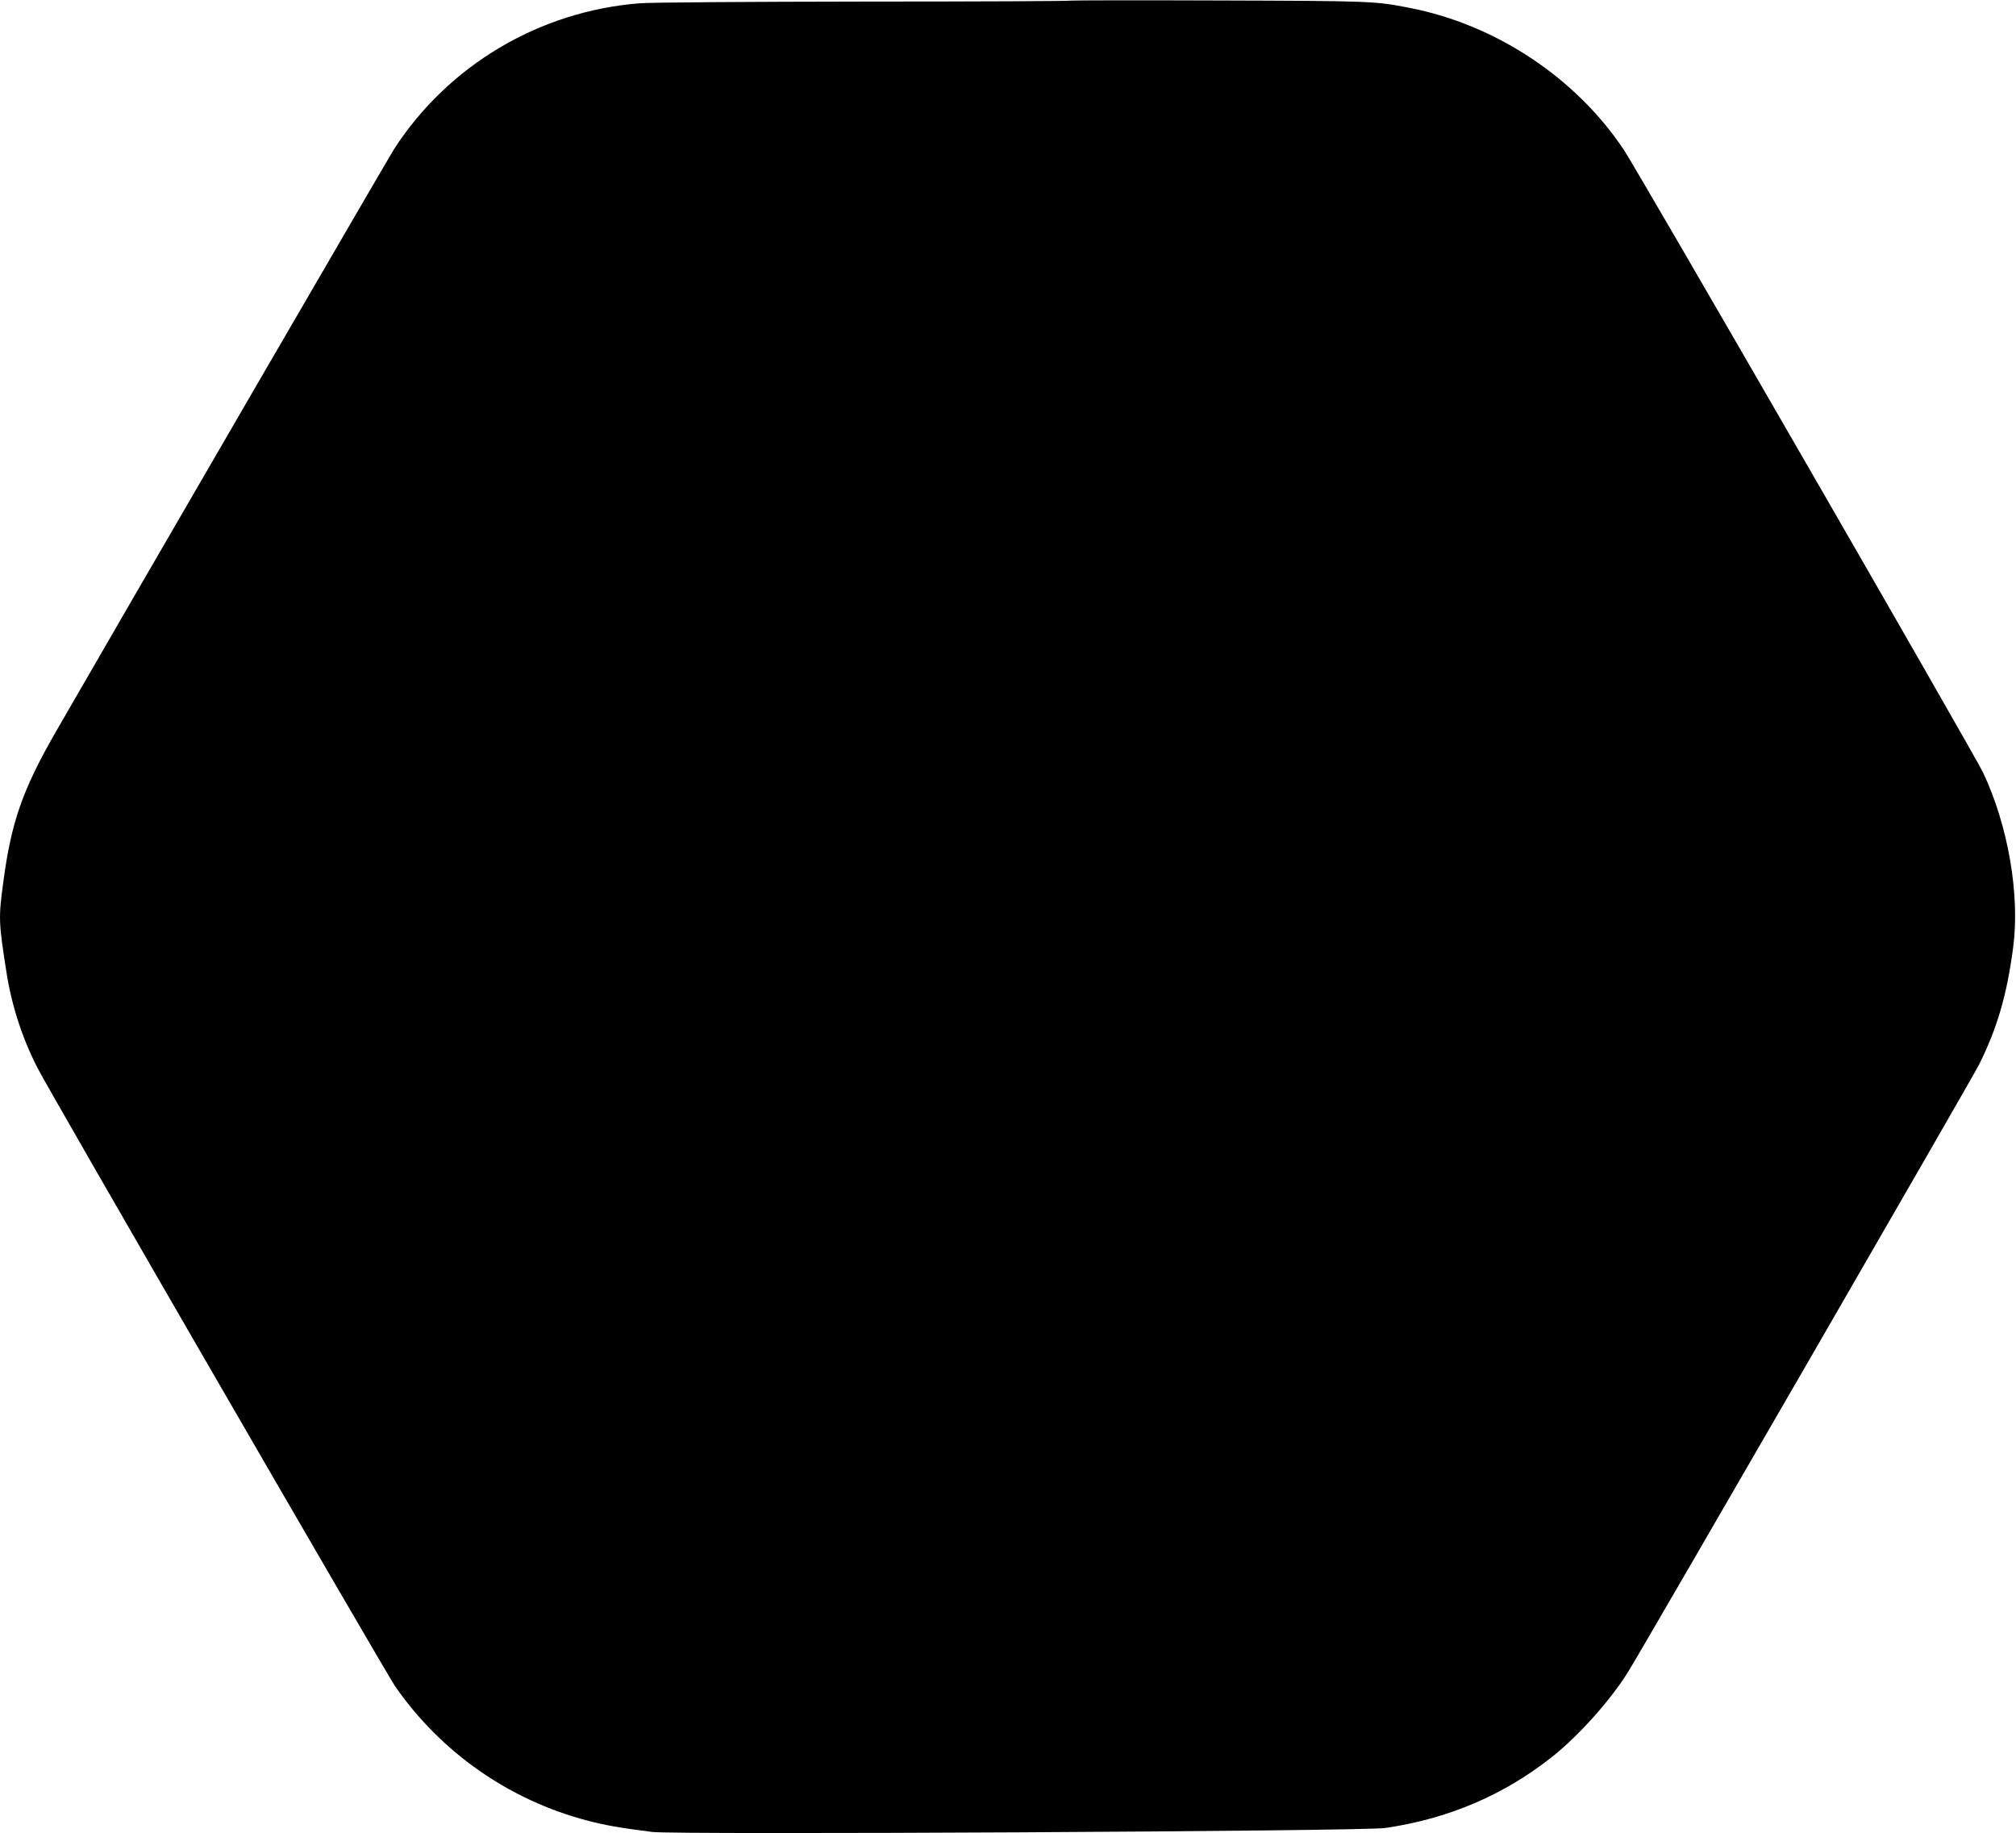 <?xml version="1.0" standalone="no"?>
<!DOCTYPE svg PUBLIC "-//W3C//DTD SVG 20010904//EN"
 "http://www.w3.org/TR/2001/REC-SVG-20010904/DTD/svg10.dtd">
<svg version="1.0" xmlns="http://www.w3.org/2000/svg"
 width="1280pt" height="1164pt" viewBox="0 0 1280 1164"
 preserveAspectRatio="xMidYMid meet">
<g transform="translate(0,1164) scale(0.1,-0.1)"
fill="#000000" stroke="none">
<path d="M6799 11636 c-3 -3 -592 -6 -1309 -6 -751 -1 -1358 -5 -1430 -11
-635 -50 -1213 -393 -1557 -924 -41 -65 -1685 -2896 -2149 -3702 -211 -367
-283 -574 -333 -953 -31 -229 -30 -254 20 -573 33 -211 101 -421 198 -609 78
-153 2209 -3836 2269 -3923 291 -421 726 -725 1225 -855 107 -28 208 -46 407
-71 150 -19 4517 4 4655 25 404 59 758 211 1065 456 166 133 366 356 477 535
94 150 2184 3767 2228 3855 115 230 178 445 217 745 44 334 -32 773 -191 1110
-55 116 -2195 3827 -2283 3957 -306 457 -813 792 -1358 898 -220 43 -239 44
-1211 47 -514 2 -937 1 -940 -1z"/>
</g>
</svg>

